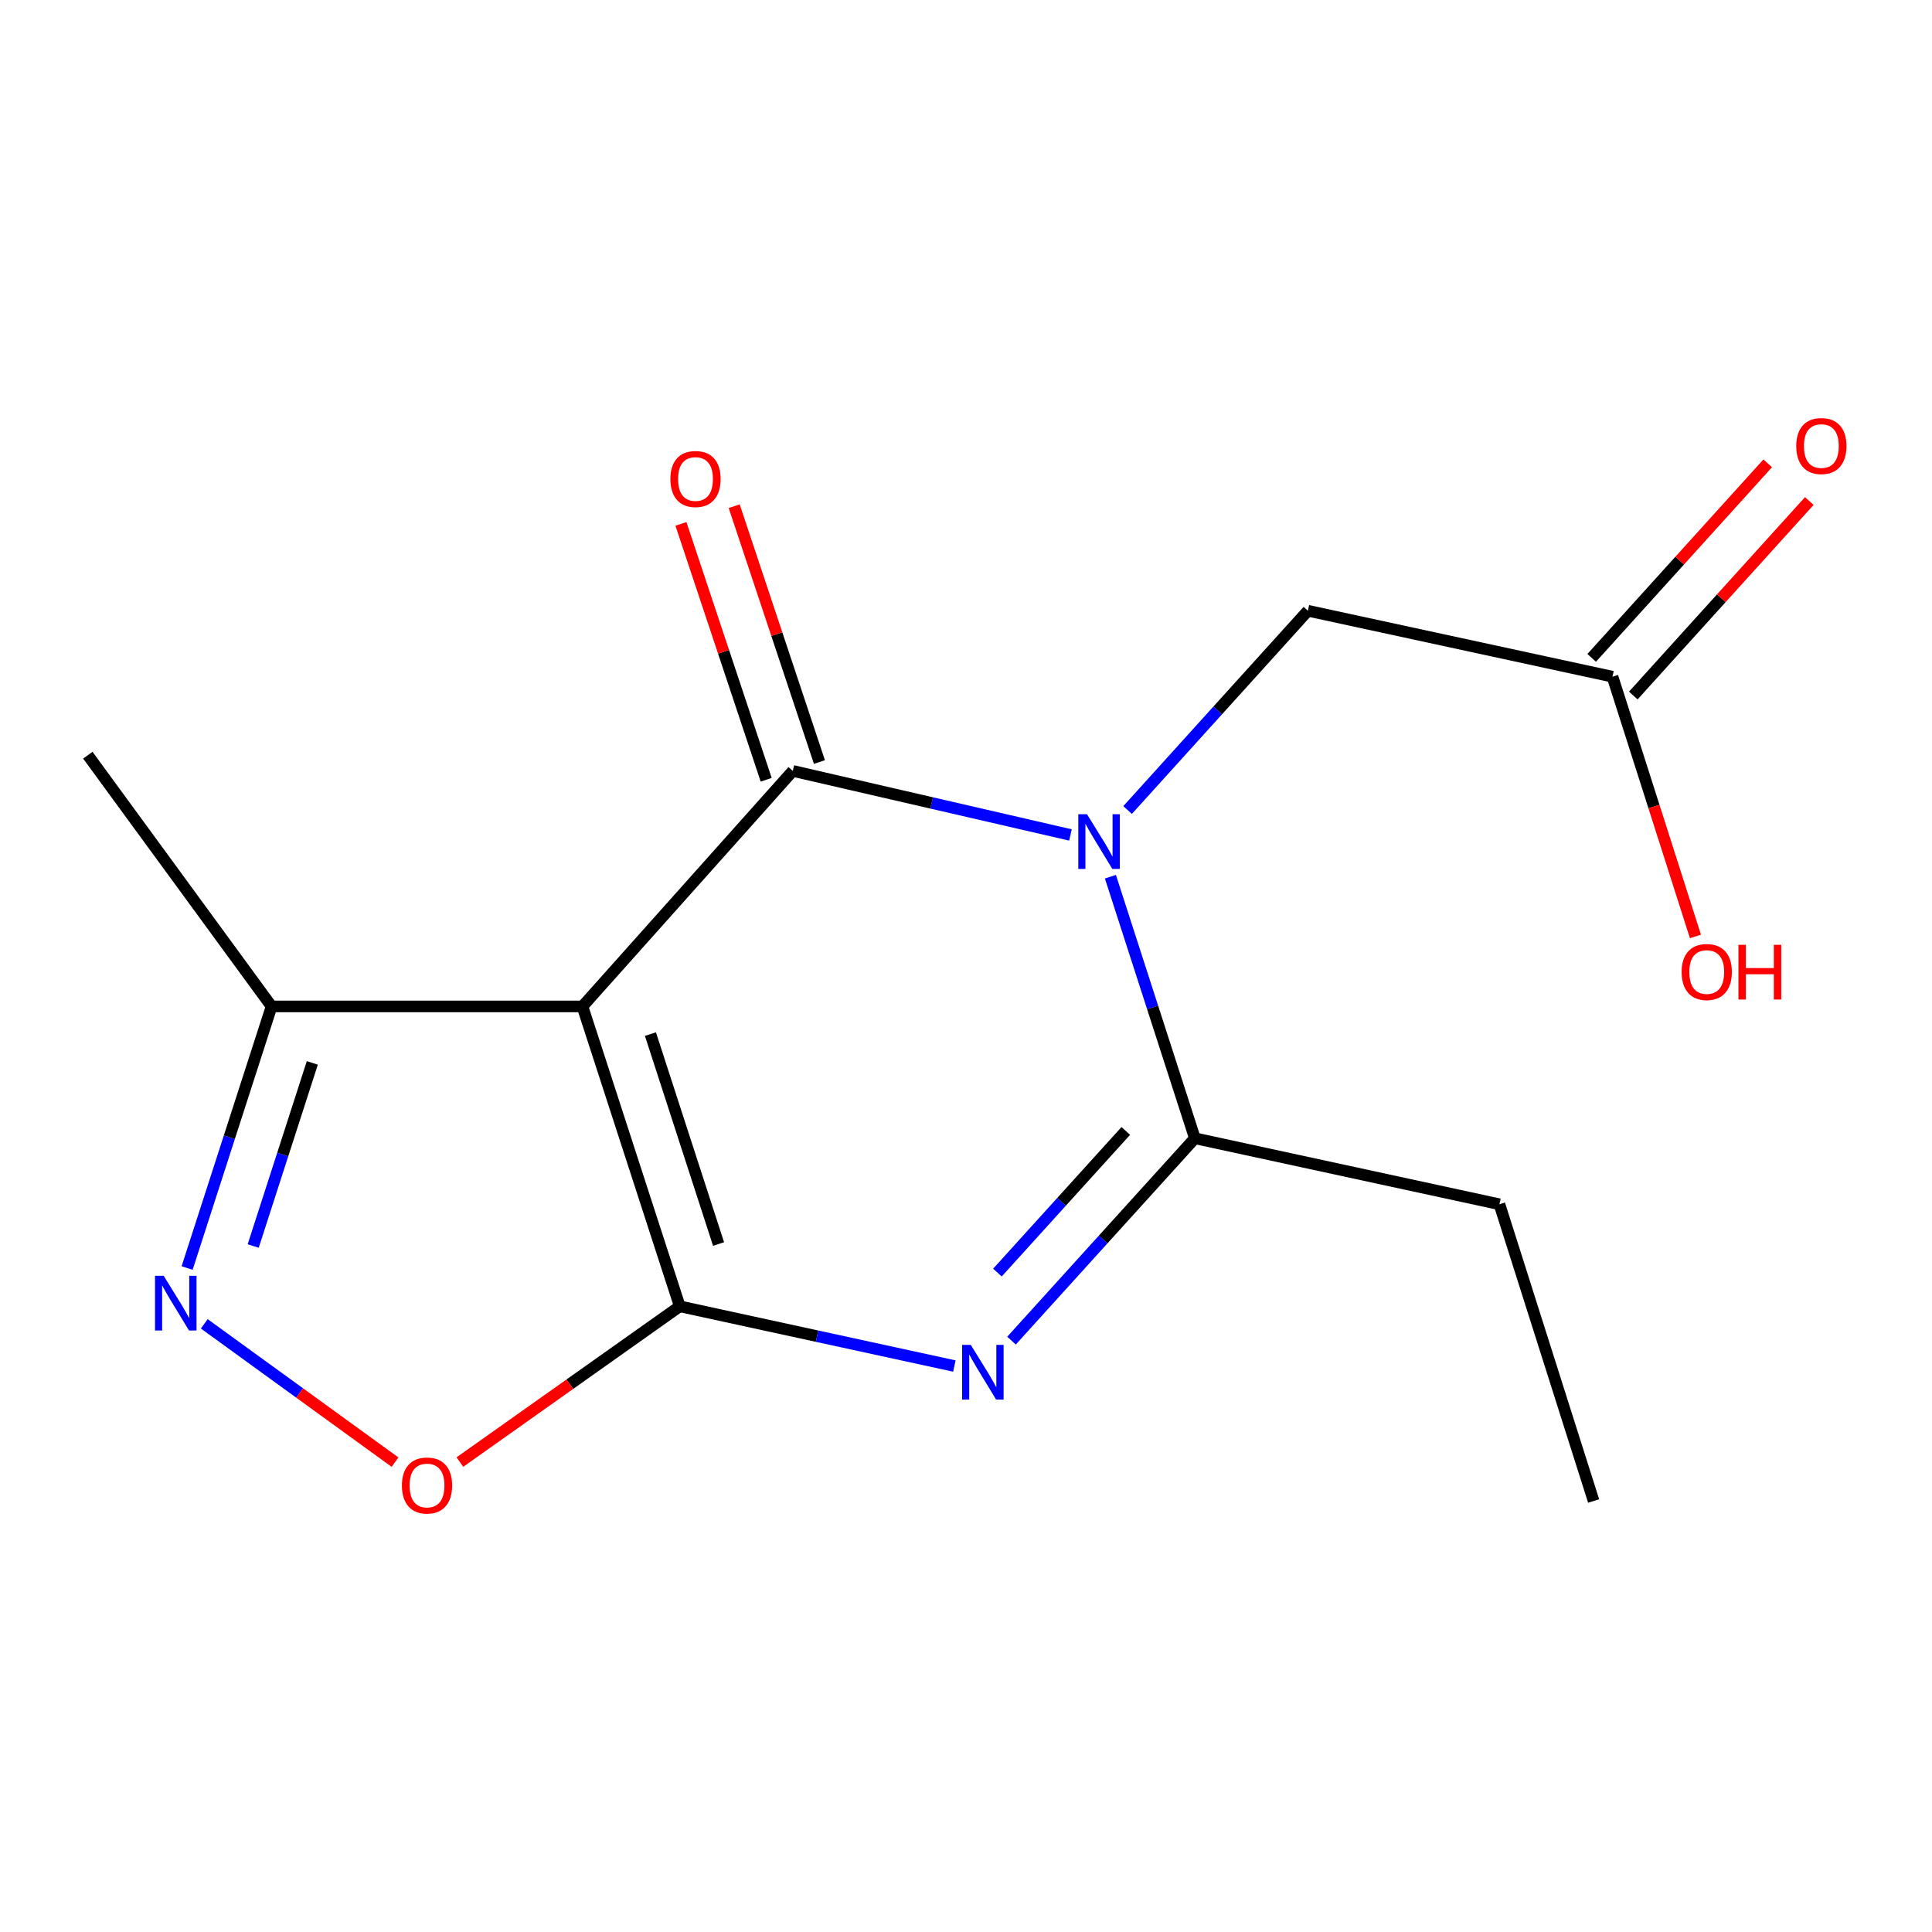 <?xml version='1.0' encoding='iso-8859-1'?>
<svg version='1.1' baseProfile='full'
              xmlns='http://www.w3.org/2000/svg'
                      xmlns:rdkit='http://www.rdkit.org/xml'
                      xmlns:xlink='http://www.w3.org/1999/xlink'
                  xml:space='preserve'
width='1000px' height='1000px' viewBox='0 0 1000 1000'>
<!-- END OF HEADER -->
<rect style='opacity:1.0;fill:#FFFFFF;stroke:none' width='1000' height='1000' x='0' y='0'> </rect>
<path class='bond-2' d='M 351.856,676.15 L 301.475,520.924' style='fill:none;fill-rule:evenodd;stroke:#000000;stroke-width:6px;stroke-linecap:butt;stroke-linejoin:miter;stroke-opacity:1' />
<path class='bond-2' d='M 371.928,643.899 L 336.661,535.241' style='fill:none;fill-rule:evenodd;stroke:#000000;stroke-width:6px;stroke-linecap:butt;stroke-linejoin:miter;stroke-opacity:1' />
<path class='bond-3' d='M 351.856,676.15 L 422.916,691.603' style='fill:none;fill-rule:evenodd;stroke:#000000;stroke-width:6px;stroke-linecap:butt;stroke-linejoin:miter;stroke-opacity:1' />
<path class='bond-3' d='M 422.916,691.603 L 493.975,707.056' style='fill:none;fill-rule:evenodd;stroke:#0000FF;stroke-width:6px;stroke-linecap:butt;stroke-linejoin:miter;stroke-opacity:1' />
<path class='bond-6' d='M 351.856,676.15 L 294.947,716.458' style='fill:none;fill-rule:evenodd;stroke:#000000;stroke-width:6px;stroke-linecap:butt;stroke-linejoin:miter;stroke-opacity:1' />
<path class='bond-6' d='M 294.947,716.458 L 238.038,756.765' style='fill:none;fill-rule:evenodd;stroke:#FF0000;stroke-width:6px;stroke-linecap:butt;stroke-linejoin:miter;stroke-opacity:1' />
<path class='bond-0' d='M 574.748,453.784 L 596.606,521.477' style='fill:none;fill-rule:evenodd;stroke:#0000FF;stroke-width:6px;stroke-linecap:butt;stroke-linejoin:miter;stroke-opacity:1' />
<path class='bond-0' d='M 596.606,521.477 L 618.463,589.169' style='fill:none;fill-rule:evenodd;stroke:#000000;stroke-width:6px;stroke-linecap:butt;stroke-linejoin:miter;stroke-opacity:1' />
<path class='bond-8' d='M 583.641,419.267 L 630.301,367.695' style='fill:none;fill-rule:evenodd;stroke:#0000FF;stroke-width:6px;stroke-linecap:butt;stroke-linejoin:miter;stroke-opacity:1' />
<path class='bond-8' d='M 630.301,367.695 L 676.962,316.124' style='fill:none;fill-rule:evenodd;stroke:#000000;stroke-width:6px;stroke-linecap:butt;stroke-linejoin:miter;stroke-opacity:1' />
<path class='bond-17' d='M 554.066,432.173 L 482.21,415.598' style='fill:none;fill-rule:evenodd;stroke:#0000FF;stroke-width:6px;stroke-linecap:butt;stroke-linejoin:miter;stroke-opacity:1' />
<path class='bond-17' d='M 482.21,415.598 L 410.355,399.022' style='fill:none;fill-rule:evenodd;stroke:#000000;stroke-width:6px;stroke-linecap:butt;stroke-linejoin:miter;stroke-opacity:1' />
<path class='bond-1' d='M 410.355,399.022 L 301.475,520.924' style='fill:none;fill-rule:evenodd;stroke:#000000;stroke-width:6px;stroke-linecap:butt;stroke-linejoin:miter;stroke-opacity:1' />
<path class='bond-9' d='M 424.134,394.431 L 402.074,328.215' style='fill:none;fill-rule:evenodd;stroke:#000000;stroke-width:6px;stroke-linecap:butt;stroke-linejoin:miter;stroke-opacity:1' />
<path class='bond-9' d='M 402.074,328.215 L 380.013,261.999' style='fill:none;fill-rule:evenodd;stroke:#FF0000;stroke-width:6px;stroke-linecap:butt;stroke-linejoin:miter;stroke-opacity:1' />
<path class='bond-9' d='M 396.576,403.612 L 374.515,337.396' style='fill:none;fill-rule:evenodd;stroke:#000000;stroke-width:6px;stroke-linecap:butt;stroke-linejoin:miter;stroke-opacity:1' />
<path class='bond-9' d='M 374.515,337.396 L 352.455,271.18' style='fill:none;fill-rule:evenodd;stroke:#FF0000;stroke-width:6px;stroke-linecap:butt;stroke-linejoin:miter;stroke-opacity:1' />
<path class='bond-7' d='M 301.475,520.924 L 140.569,520.924' style='fill:none;fill-rule:evenodd;stroke:#000000;stroke-width:6px;stroke-linecap:butt;stroke-linejoin:miter;stroke-opacity:1' />
<path class='bond-4' d='M 523.554,693.904 L 571.009,641.537' style='fill:none;fill-rule:evenodd;stroke:#0000FF;stroke-width:6px;stroke-linecap:butt;stroke-linejoin:miter;stroke-opacity:1' />
<path class='bond-4' d='M 571.009,641.537 L 618.463,589.169' style='fill:none;fill-rule:evenodd;stroke:#000000;stroke-width:6px;stroke-linecap:butt;stroke-linejoin:miter;stroke-opacity:1' />
<path class='bond-4' d='M 516.266,658.689 L 549.484,622.032' style='fill:none;fill-rule:evenodd;stroke:#0000FF;stroke-width:6px;stroke-linecap:butt;stroke-linejoin:miter;stroke-opacity:1' />
<path class='bond-4' d='M 549.484,622.032 L 582.702,585.374' style='fill:none;fill-rule:evenodd;stroke:#000000;stroke-width:6px;stroke-linecap:butt;stroke-linejoin:miter;stroke-opacity:1' />
<path class='bond-12' d='M 618.463,589.169 L 776.11,623.332' style='fill:none;fill-rule:evenodd;stroke:#000000;stroke-width:6px;stroke-linecap:butt;stroke-linejoin:miter;stroke-opacity:1' />
<path class='bond-5' d='M 105.734,685.219 L 155.102,721.012' style='fill:none;fill-rule:evenodd;stroke:#0000FF;stroke-width:6px;stroke-linecap:butt;stroke-linejoin:miter;stroke-opacity:1' />
<path class='bond-5' d='M 155.102,721.012 L 204.47,756.805' style='fill:none;fill-rule:evenodd;stroke:#FF0000;stroke-width:6px;stroke-linecap:butt;stroke-linejoin:miter;stroke-opacity:1' />
<path class='bond-16' d='M 96.853,656.325 L 118.711,588.625' style='fill:none;fill-rule:evenodd;stroke:#0000FF;stroke-width:6px;stroke-linecap:butt;stroke-linejoin:miter;stroke-opacity:1' />
<path class='bond-16' d='M 118.711,588.625 L 140.569,520.924' style='fill:none;fill-rule:evenodd;stroke:#000000;stroke-width:6px;stroke-linecap:butt;stroke-linejoin:miter;stroke-opacity:1' />
<path class='bond-16' d='M 131.053,644.94 L 146.353,597.549' style='fill:none;fill-rule:evenodd;stroke:#0000FF;stroke-width:6px;stroke-linecap:butt;stroke-linejoin:miter;stroke-opacity:1' />
<path class='bond-16' d='M 146.353,597.549 L 161.654,550.159' style='fill:none;fill-rule:evenodd;stroke:#000000;stroke-width:6px;stroke-linecap:butt;stroke-linejoin:miter;stroke-opacity:1' />
<path class='bond-14' d='M 140.569,520.924 L 45.455,390.888' style='fill:none;fill-rule:evenodd;stroke:#000000;stroke-width:6px;stroke-linecap:butt;stroke-linejoin:miter;stroke-opacity:1' />
<path class='bond-10' d='M 676.962,316.124 L 834.624,350.254' style='fill:none;fill-rule:evenodd;stroke:#000000;stroke-width:6px;stroke-linecap:butt;stroke-linejoin:miter;stroke-opacity:1' />
<path class='bond-11' d='M 845.394,359.999 L 890.945,309.66' style='fill:none;fill-rule:evenodd;stroke:#000000;stroke-width:6px;stroke-linecap:butt;stroke-linejoin:miter;stroke-opacity:1' />
<path class='bond-11' d='M 890.945,309.66 L 936.497,259.322' style='fill:none;fill-rule:evenodd;stroke:#FF0000;stroke-width:6px;stroke-linecap:butt;stroke-linejoin:miter;stroke-opacity:1' />
<path class='bond-11' d='M 823.855,340.509 L 869.407,290.17' style='fill:none;fill-rule:evenodd;stroke:#000000;stroke-width:6px;stroke-linecap:butt;stroke-linejoin:miter;stroke-opacity:1' />
<path class='bond-11' d='M 869.407,290.17 L 914.959,239.832' style='fill:none;fill-rule:evenodd;stroke:#FF0000;stroke-width:6px;stroke-linecap:butt;stroke-linejoin:miter;stroke-opacity:1' />
<path class='bond-13' d='M 834.624,350.254 L 856.09,417.476' style='fill:none;fill-rule:evenodd;stroke:#000000;stroke-width:6px;stroke-linecap:butt;stroke-linejoin:miter;stroke-opacity:1' />
<path class='bond-13' d='M 856.09,417.476 L 877.555,484.698' style='fill:none;fill-rule:evenodd;stroke:#FF0000;stroke-width:6px;stroke-linecap:butt;stroke-linejoin:miter;stroke-opacity:1' />
<path class='bond-15' d='M 776.11,623.332 L 824.861,776.912' style='fill:none;fill-rule:evenodd;stroke:#000000;stroke-width:6px;stroke-linecap:butt;stroke-linejoin:miter;stroke-opacity:1' />
<path  class='atom-1' d='M 562.613 421.429
L 571.893 436.429
Q 572.813 437.909, 574.293 440.589
Q 575.773 443.269, 575.853 443.429
L 575.853 421.429
L 579.613 421.429
L 579.613 449.749
L 575.733 449.749
L 565.773 433.349
Q 564.613 431.429, 563.373 429.229
Q 562.173 427.029, 561.813 426.349
L 561.813 449.749
L 558.133 449.749
L 558.133 421.429
L 562.613 421.429
' fill='#0000FF'/>
<path  class='atom-4' d='M 502.469 696.105
L 511.749 711.105
Q 512.669 712.585, 514.149 715.265
Q 515.629 717.945, 515.709 718.105
L 515.709 696.105
L 519.469 696.105
L 519.469 724.425
L 515.589 724.425
L 505.629 708.025
Q 504.469 706.105, 503.229 703.905
Q 502.029 701.705, 501.669 701.025
L 501.669 724.425
L 497.989 724.425
L 497.989 696.105
L 502.469 696.105
' fill='#0000FF'/>
<path  class='atom-6' d='M 84.718 660.36
L 93.998 675.36
Q 94.918 676.84, 96.398 679.52
Q 97.878 682.2, 97.958 682.36
L 97.958 660.36
L 101.718 660.36
L 101.718 688.68
L 97.838 688.68
L 87.878 672.28
Q 86.718 670.36, 85.478 668.16
Q 84.278 665.96, 83.918 665.28
L 83.918 688.68
L 80.238 688.68
L 80.238 660.36
L 84.718 660.36
' fill='#0000FF'/>
<path  class='atom-7' d='M 208.03 768.891
Q 208.03 762.091, 211.39 758.291
Q 214.75 754.491, 221.03 754.491
Q 227.31 754.491, 230.67 758.291
Q 234.03 762.091, 234.03 768.891
Q 234.03 775.771, 230.63 779.691
Q 227.23 783.571, 221.03 783.571
Q 214.79 783.571, 211.39 779.691
Q 208.03 775.811, 208.03 768.891
M 221.03 780.371
Q 225.35 780.371, 227.67 777.491
Q 230.03 774.571, 230.03 768.891
Q 230.03 763.331, 227.67 760.531
Q 225.35 757.691, 221.03 757.691
Q 216.71 757.691, 214.35 760.491
Q 212.03 763.291, 212.03 768.891
Q 212.03 774.611, 214.35 777.491
Q 216.71 780.371, 221.03 780.371
' fill='#FF0000'/>
<path  class='atom-10' d='M 346.99 247.926
Q 346.99 241.126, 350.35 237.326
Q 353.71 233.526, 359.99 233.526
Q 366.27 233.526, 369.63 237.326
Q 372.99 241.126, 372.99 247.926
Q 372.99 254.806, 369.59 258.726
Q 366.19 262.606, 359.99 262.606
Q 353.75 262.606, 350.35 258.726
Q 346.99 254.846, 346.99 247.926
M 359.99 259.406
Q 364.31 259.406, 366.63 256.526
Q 368.99 253.606, 368.99 247.926
Q 368.99 242.366, 366.63 239.566
Q 364.31 236.726, 359.99 236.726
Q 355.67 236.726, 353.31 239.526
Q 350.99 242.326, 350.99 247.926
Q 350.99 253.646, 353.31 256.526
Q 355.67 259.406, 359.99 259.406
' fill='#FF0000'/>
<path  class='atom-12' d='M 929.729 230.869
Q 929.729 224.069, 933.089 220.269
Q 936.449 216.469, 942.729 216.469
Q 949.009 216.469, 952.369 220.269
Q 955.729 224.069, 955.729 230.869
Q 955.729 237.749, 952.329 241.669
Q 948.929 245.549, 942.729 245.549
Q 936.489 245.549, 933.089 241.669
Q 929.729 237.789, 929.729 230.869
M 942.729 242.349
Q 947.049 242.349, 949.369 239.469
Q 951.729 236.549, 951.729 230.869
Q 951.729 225.309, 949.369 222.509
Q 947.049 219.669, 942.729 219.669
Q 938.409 219.669, 936.049 222.469
Q 933.729 225.269, 933.729 230.869
Q 933.729 236.589, 936.049 239.469
Q 938.409 242.349, 942.729 242.349
' fill='#FF0000'/>
<path  class='atom-14' d='M 870.408 503.108
Q 870.408 496.308, 873.768 492.508
Q 877.128 488.708, 883.408 488.708
Q 889.688 488.708, 893.048 492.508
Q 896.408 496.308, 896.408 503.108
Q 896.408 509.988, 893.008 513.908
Q 889.608 517.788, 883.408 517.788
Q 877.168 517.788, 873.768 513.908
Q 870.408 510.028, 870.408 503.108
M 883.408 514.588
Q 887.728 514.588, 890.048 511.708
Q 892.408 508.788, 892.408 503.108
Q 892.408 497.548, 890.048 494.748
Q 887.728 491.908, 883.408 491.908
Q 879.088 491.908, 876.728 494.708
Q 874.408 497.508, 874.408 503.108
Q 874.408 508.828, 876.728 511.708
Q 879.088 514.588, 883.408 514.588
' fill='#FF0000'/>
<path  class='atom-14' d='M 899.808 489.028
L 903.648 489.028
L 903.648 501.068
L 918.128 501.068
L 918.128 489.028
L 921.968 489.028
L 921.968 517.348
L 918.128 517.348
L 918.128 504.268
L 903.648 504.268
L 903.648 517.348
L 899.808 517.348
L 899.808 489.028
' fill='#FF0000'/>
</svg>

